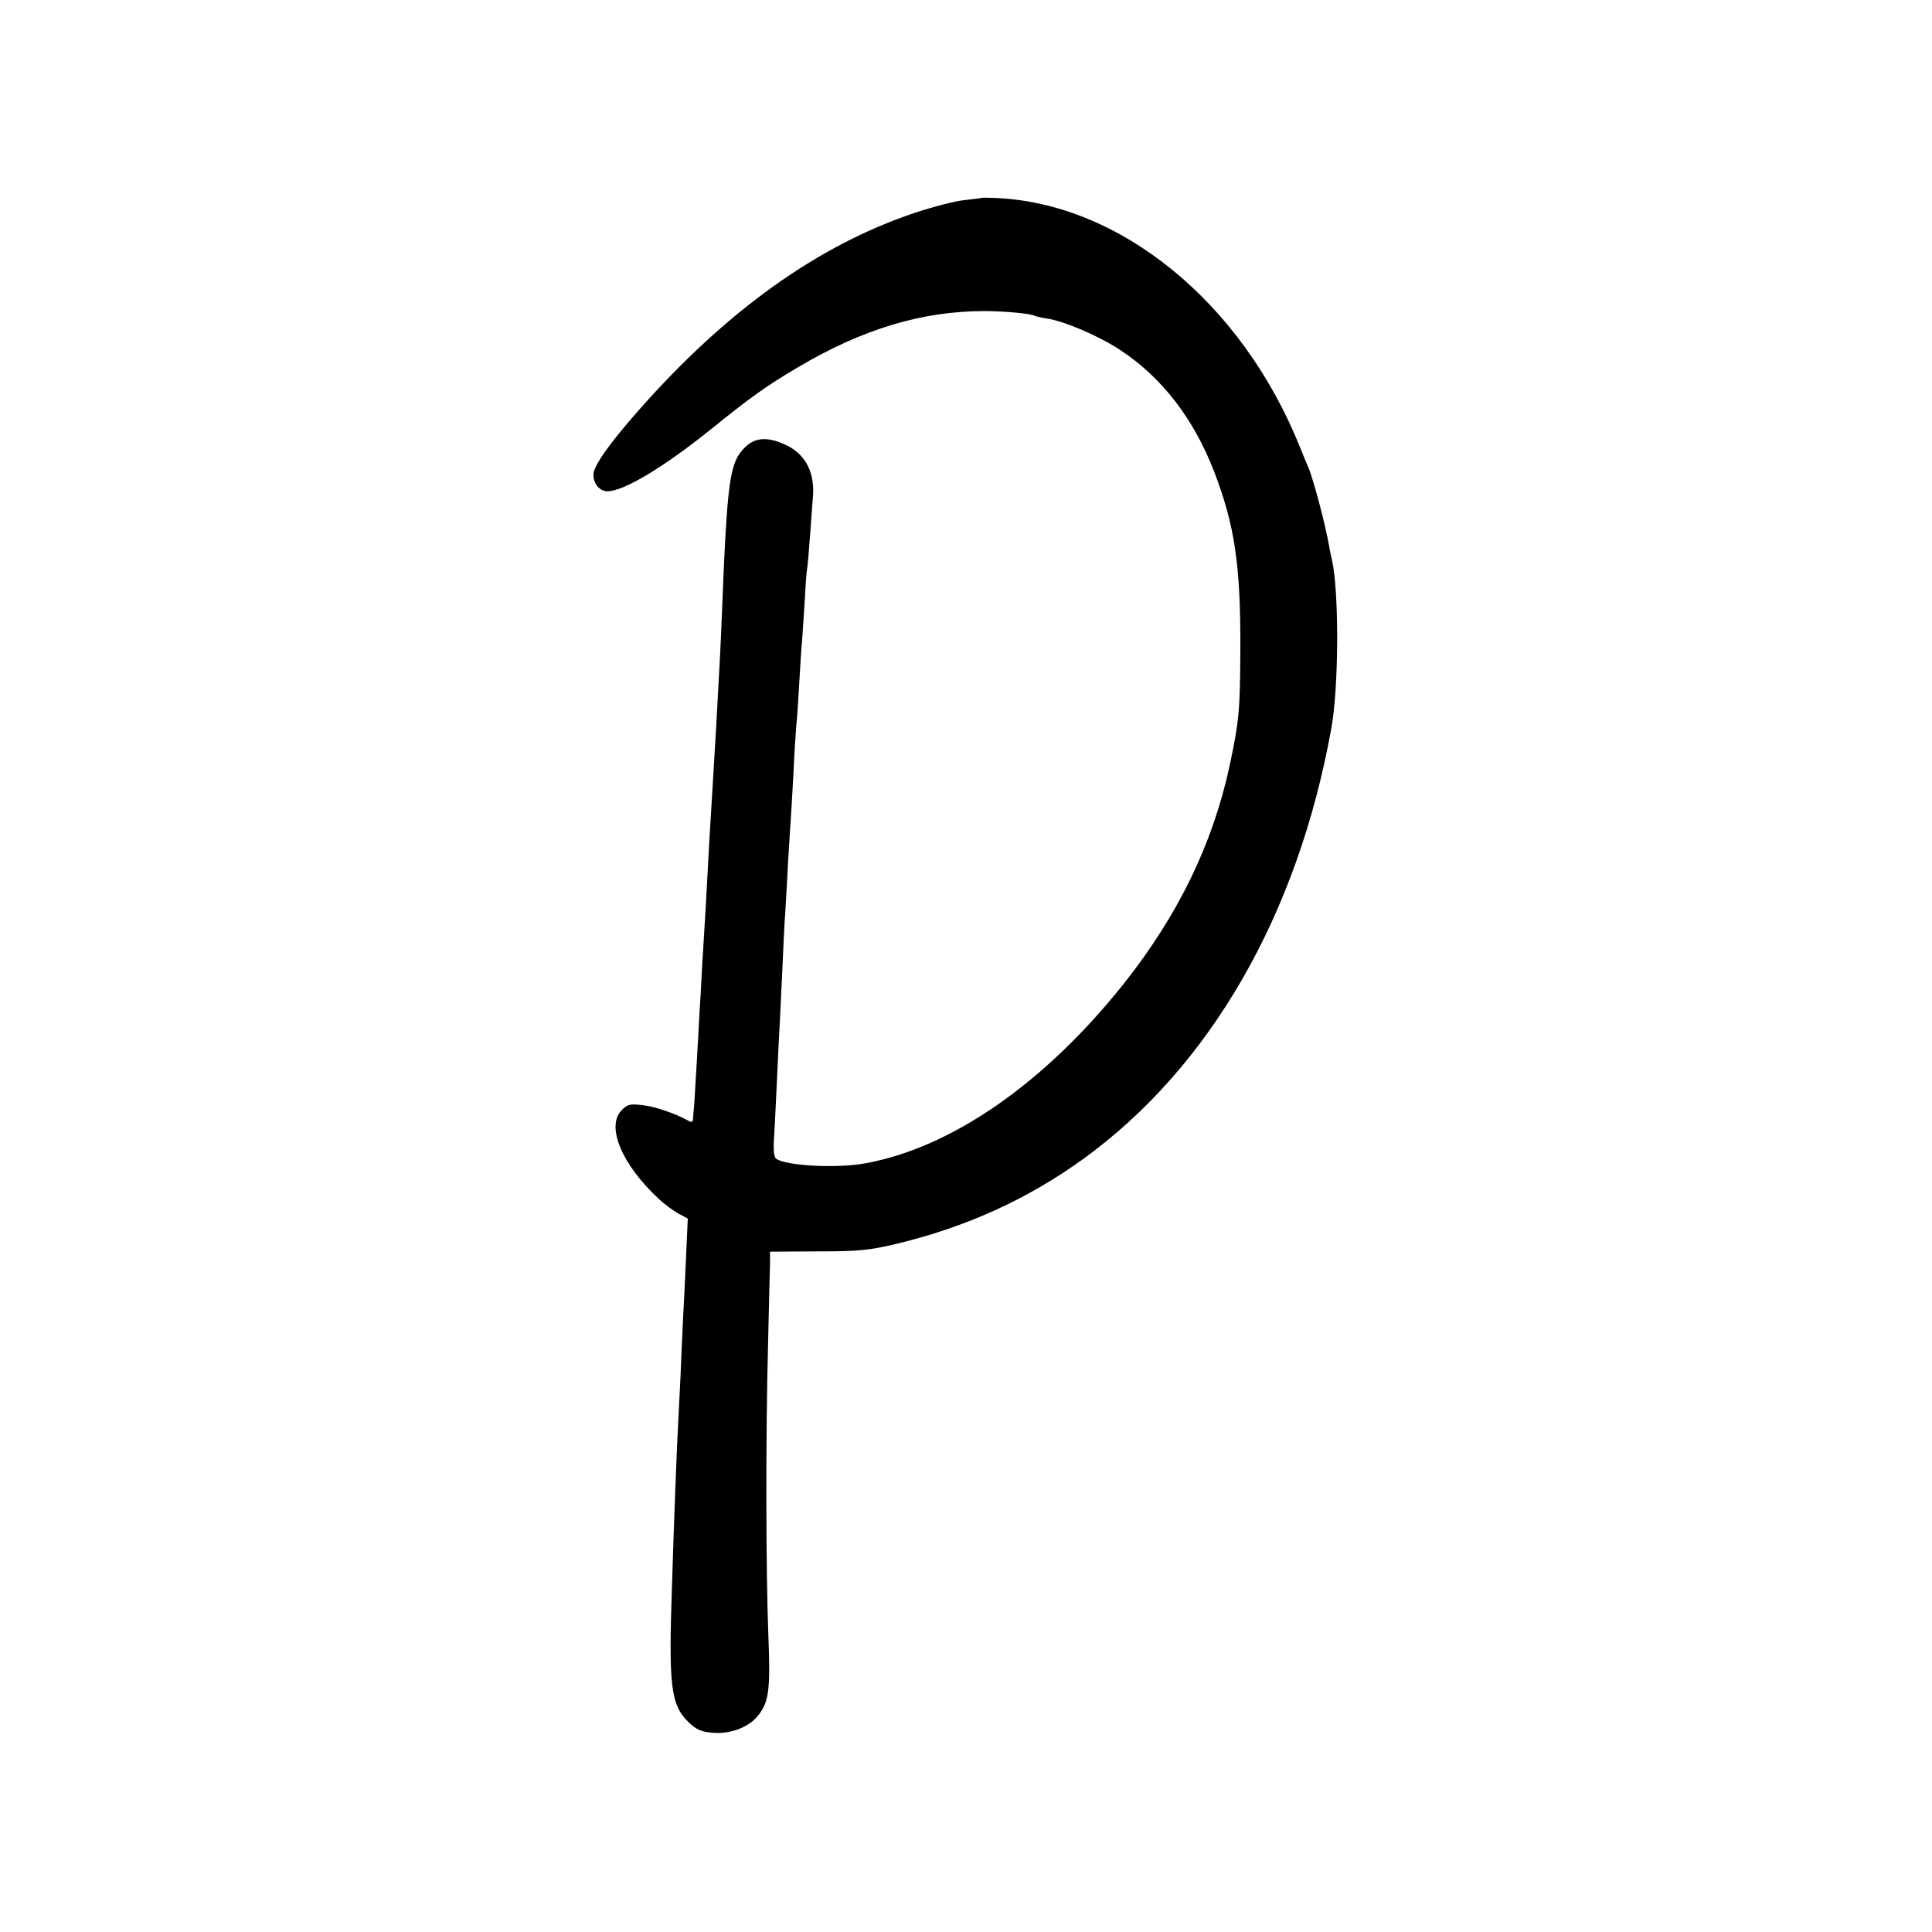 <?xml version="1.0" standalone="no"?>
<!DOCTYPE svg PUBLIC "-//W3C//DTD SVG 20010904//EN"
 "http://www.w3.org/TR/2001/REC-SVG-20010904/DTD/svg10.dtd">
<svg version="1.0" xmlns="http://www.w3.org/2000/svg"
 width="700pt" height="700pt" viewBox="0 0 700 700"
 preserveAspectRatio="xMidYMid meet">
<g transform="translate(0,700) scale(0.1,-0.1)"
fill="#000000" stroke="none">
<path d="M3557 6283 c-1 -1 -29 -4 -62 -8 -33 -3 -114 -24 -180 -46 -351 -117
-685 -356 -1004 -719 -104 -118 -161 -199 -161 -230 0 -33 23 -60 51 -60 59 0
205 88 374 224 145 117 199 156 314 224 236 140 450 204 675 205 71 0 172 -9
184 -17 4 -2 24 -7 45 -10 65 -10 190 -64 267 -115 150 -99 264 -247 338 -437
76 -197 97 -342 96 -644 -1 -223 -4 -261 -39 -425 -61 -283 -187 -542 -384
-790 -286 -359 -622 -593 -936 -650 -104 -19 -289 -9 -323 17 -8 7 -11 32 -7
82 2 39 7 130 10 201 3 72 8 164 10 205 2 41 7 134 10 205 3 72 7 159 10 195
2 36 7 117 10 180 4 63 8 135 10 160 2 25 6 101 10 170 3 69 8 145 10 170 3
25 7 88 10 140 3 52 7 118 9 145 3 28 7 98 11 157 3 59 7 115 9 125 2 10 7 65
11 123 4 58 9 119 10 135 9 88 -24 156 -92 190 -66 33 -115 32 -152 -4 -58
-57 -66 -112 -86 -621 -4 -103 -8 -177 -20 -390 -5 -83 -15 -257 -20 -335 -2
-33 -7 -112 -10 -175 -3 -63 -8 -144 -10 -180 -2 -36 -7 -117 -11 -180 -3 -63
-7 -135 -9 -160 -1 -25 -6 -106 -10 -180 -4 -74 -9 -148 -10 -165 -2 -16 -3
-38 -4 -48 -1 -13 -5 -15 -18 -7 -45 25 -119 51 -166 56 -47 5 -54 3 -76 -20
-55 -59 3 -196 134 -318 22 -21 55 -45 73 -55 l34 -18 -7 -155 c-4 -85 -8
-177 -10 -205 -1 -27 -6 -120 -9 -205 -4 -85 -9 -184 -11 -220 -3 -57 -13
-309 -20 -540 -13 -369 -5 -437 60 -500 27 -26 44 -34 85 -38 63 -6 130 18
164 59 42 50 48 94 40 293 -9 220 -10 735 -1 1061 3 132 6 260 7 285 l0 45
173 1 c150 0 186 4 284 27 254 61 476 162 678 308 460 333 778 886 899 1562
27 149 28 494 2 608 -3 13 -8 35 -10 49 -12 72 -57 243 -75 285 -5 11 -19 45
-31 75 -211 526 -654 887 -1110 903 -23 1 -42 1 -43 0z"/>
</g>
</svg>

